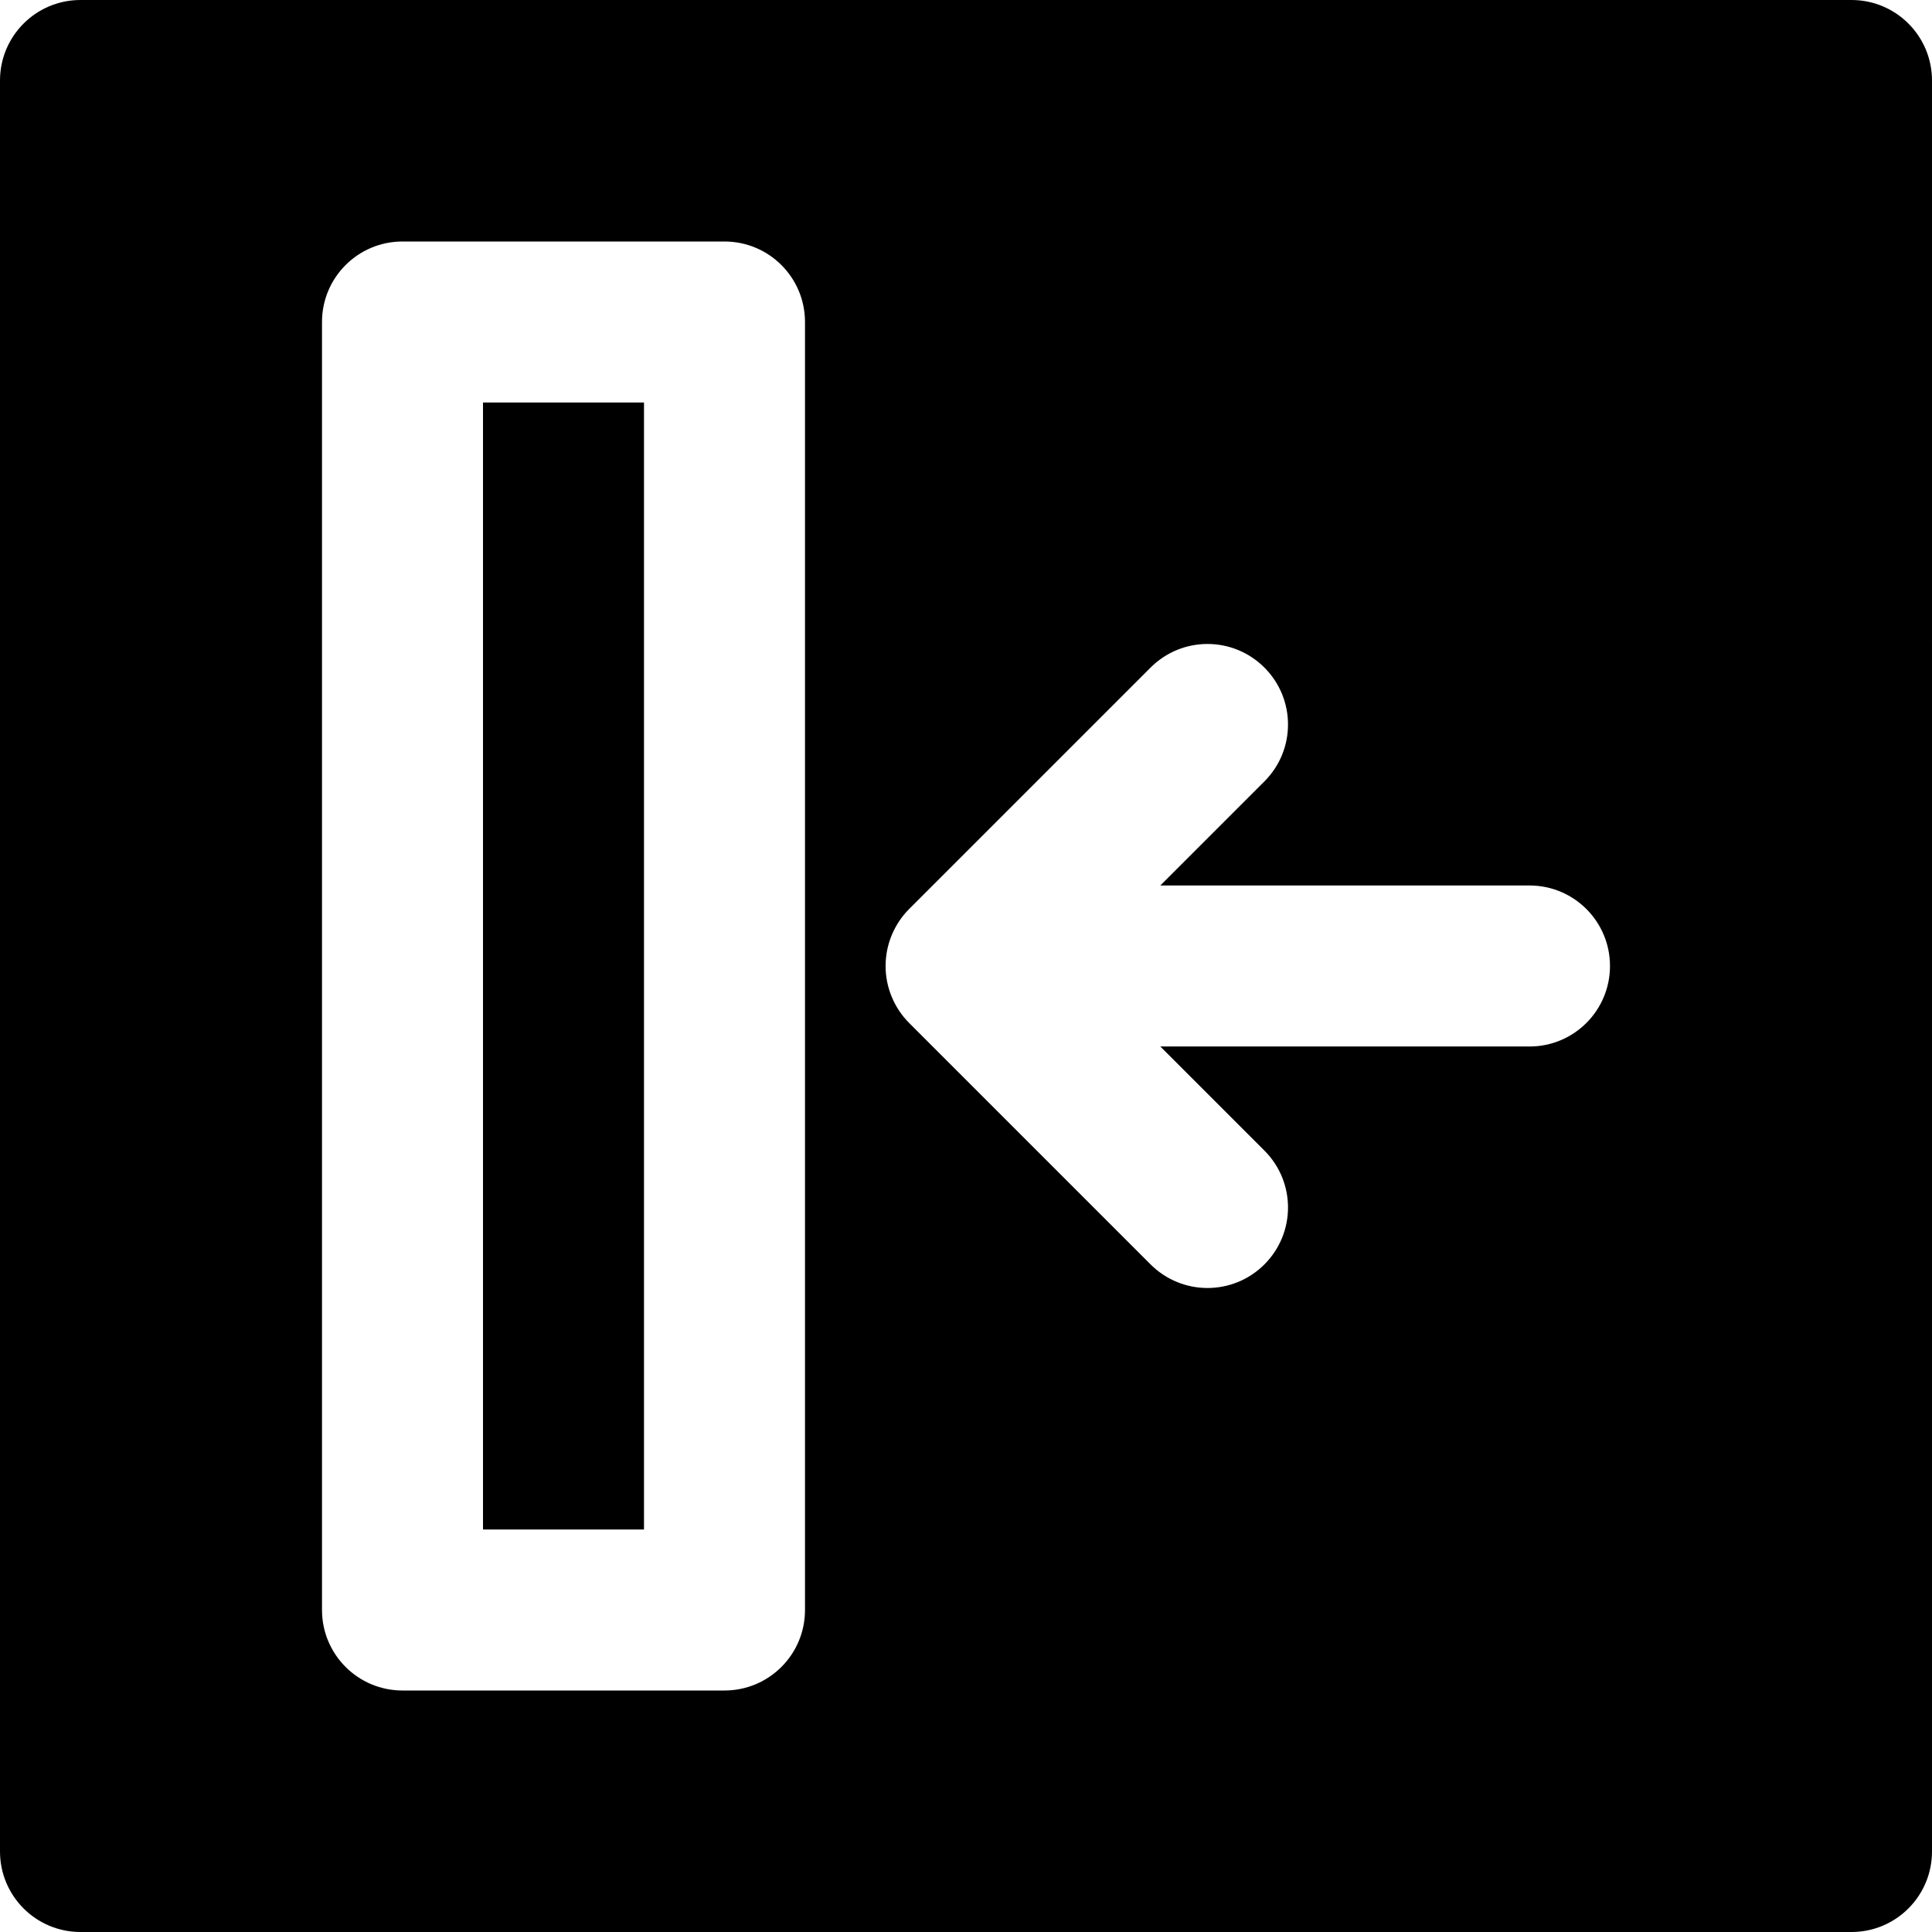 <?xml version="1.0" encoding="iso-8859-1"?>
<!-- Generator: Adobe Illustrator 19.0.0, SVG Export Plug-In . SVG Version: 6.00 Build 0)  -->
<svg version="1.1" id="Layer_1" xmlns="http://www.w3.org/2000/svg" xmlns:xlink="http://www.w3.org/1999/xlink" x="0px" y="0px"
	 viewBox="0 0 512 512" style="enable-background:new 0 0 512 512;" xml:space="preserve">
<g>
	<g>
		<g>
			<rect x="128" y="106.667" width="42.667" height="298.667"/>
			<path d="M490.667,0H21.333C9.536,0,0,9.557,0,21.333v469.333C0,502.443,9.536,512,21.333,512h469.333
				c11.797,0,21.333-9.557,21.333-21.333V21.333C512,9.557,502.464,0,490.667,0z M213.333,426.667
				c0,11.776-9.536,21.333-21.333,21.333h-85.333c-11.797,0-21.333-9.557-21.333-21.333V85.333C85.333,73.557,94.869,64,106.667,64
				H192c11.797,0,21.333,9.557,21.333,21.333V426.667z M405.333,277.333h-97.835l27.584,27.584c8.341,8.341,8.341,21.824,0,30.165
				c-4.16,4.16-9.621,6.251-15.083,6.251s-10.923-2.091-15.083-6.251l-63.979-63.979c-1.984-1.984-3.541-4.331-4.629-6.955
				c-2.155-5.205-2.155-11.093,0-16.299c1.088-2.624,2.645-4.971,4.629-6.955l63.979-63.979c8.341-8.341,21.824-8.341,30.165,0
				c8.341,8.341,8.341,21.824,0,30.165l-27.584,27.584h97.835c11.797,0,21.333,9.557,21.333,21.333S417.131,277.333,405.333,277.333
				z"/>
		</g>
	</g>
</g>
<g>
</g>
<g>
</g>
<g>
</g>
<g>
</g>
<g>
</g>
<g>
</g>
<g>
</g>
<g>
</g>
<g>
</g>
<g>
</g>
<g>
</g>
<g>
</g>
<g>
</g>
<g>
</g>
<g>
</g>
</svg>
